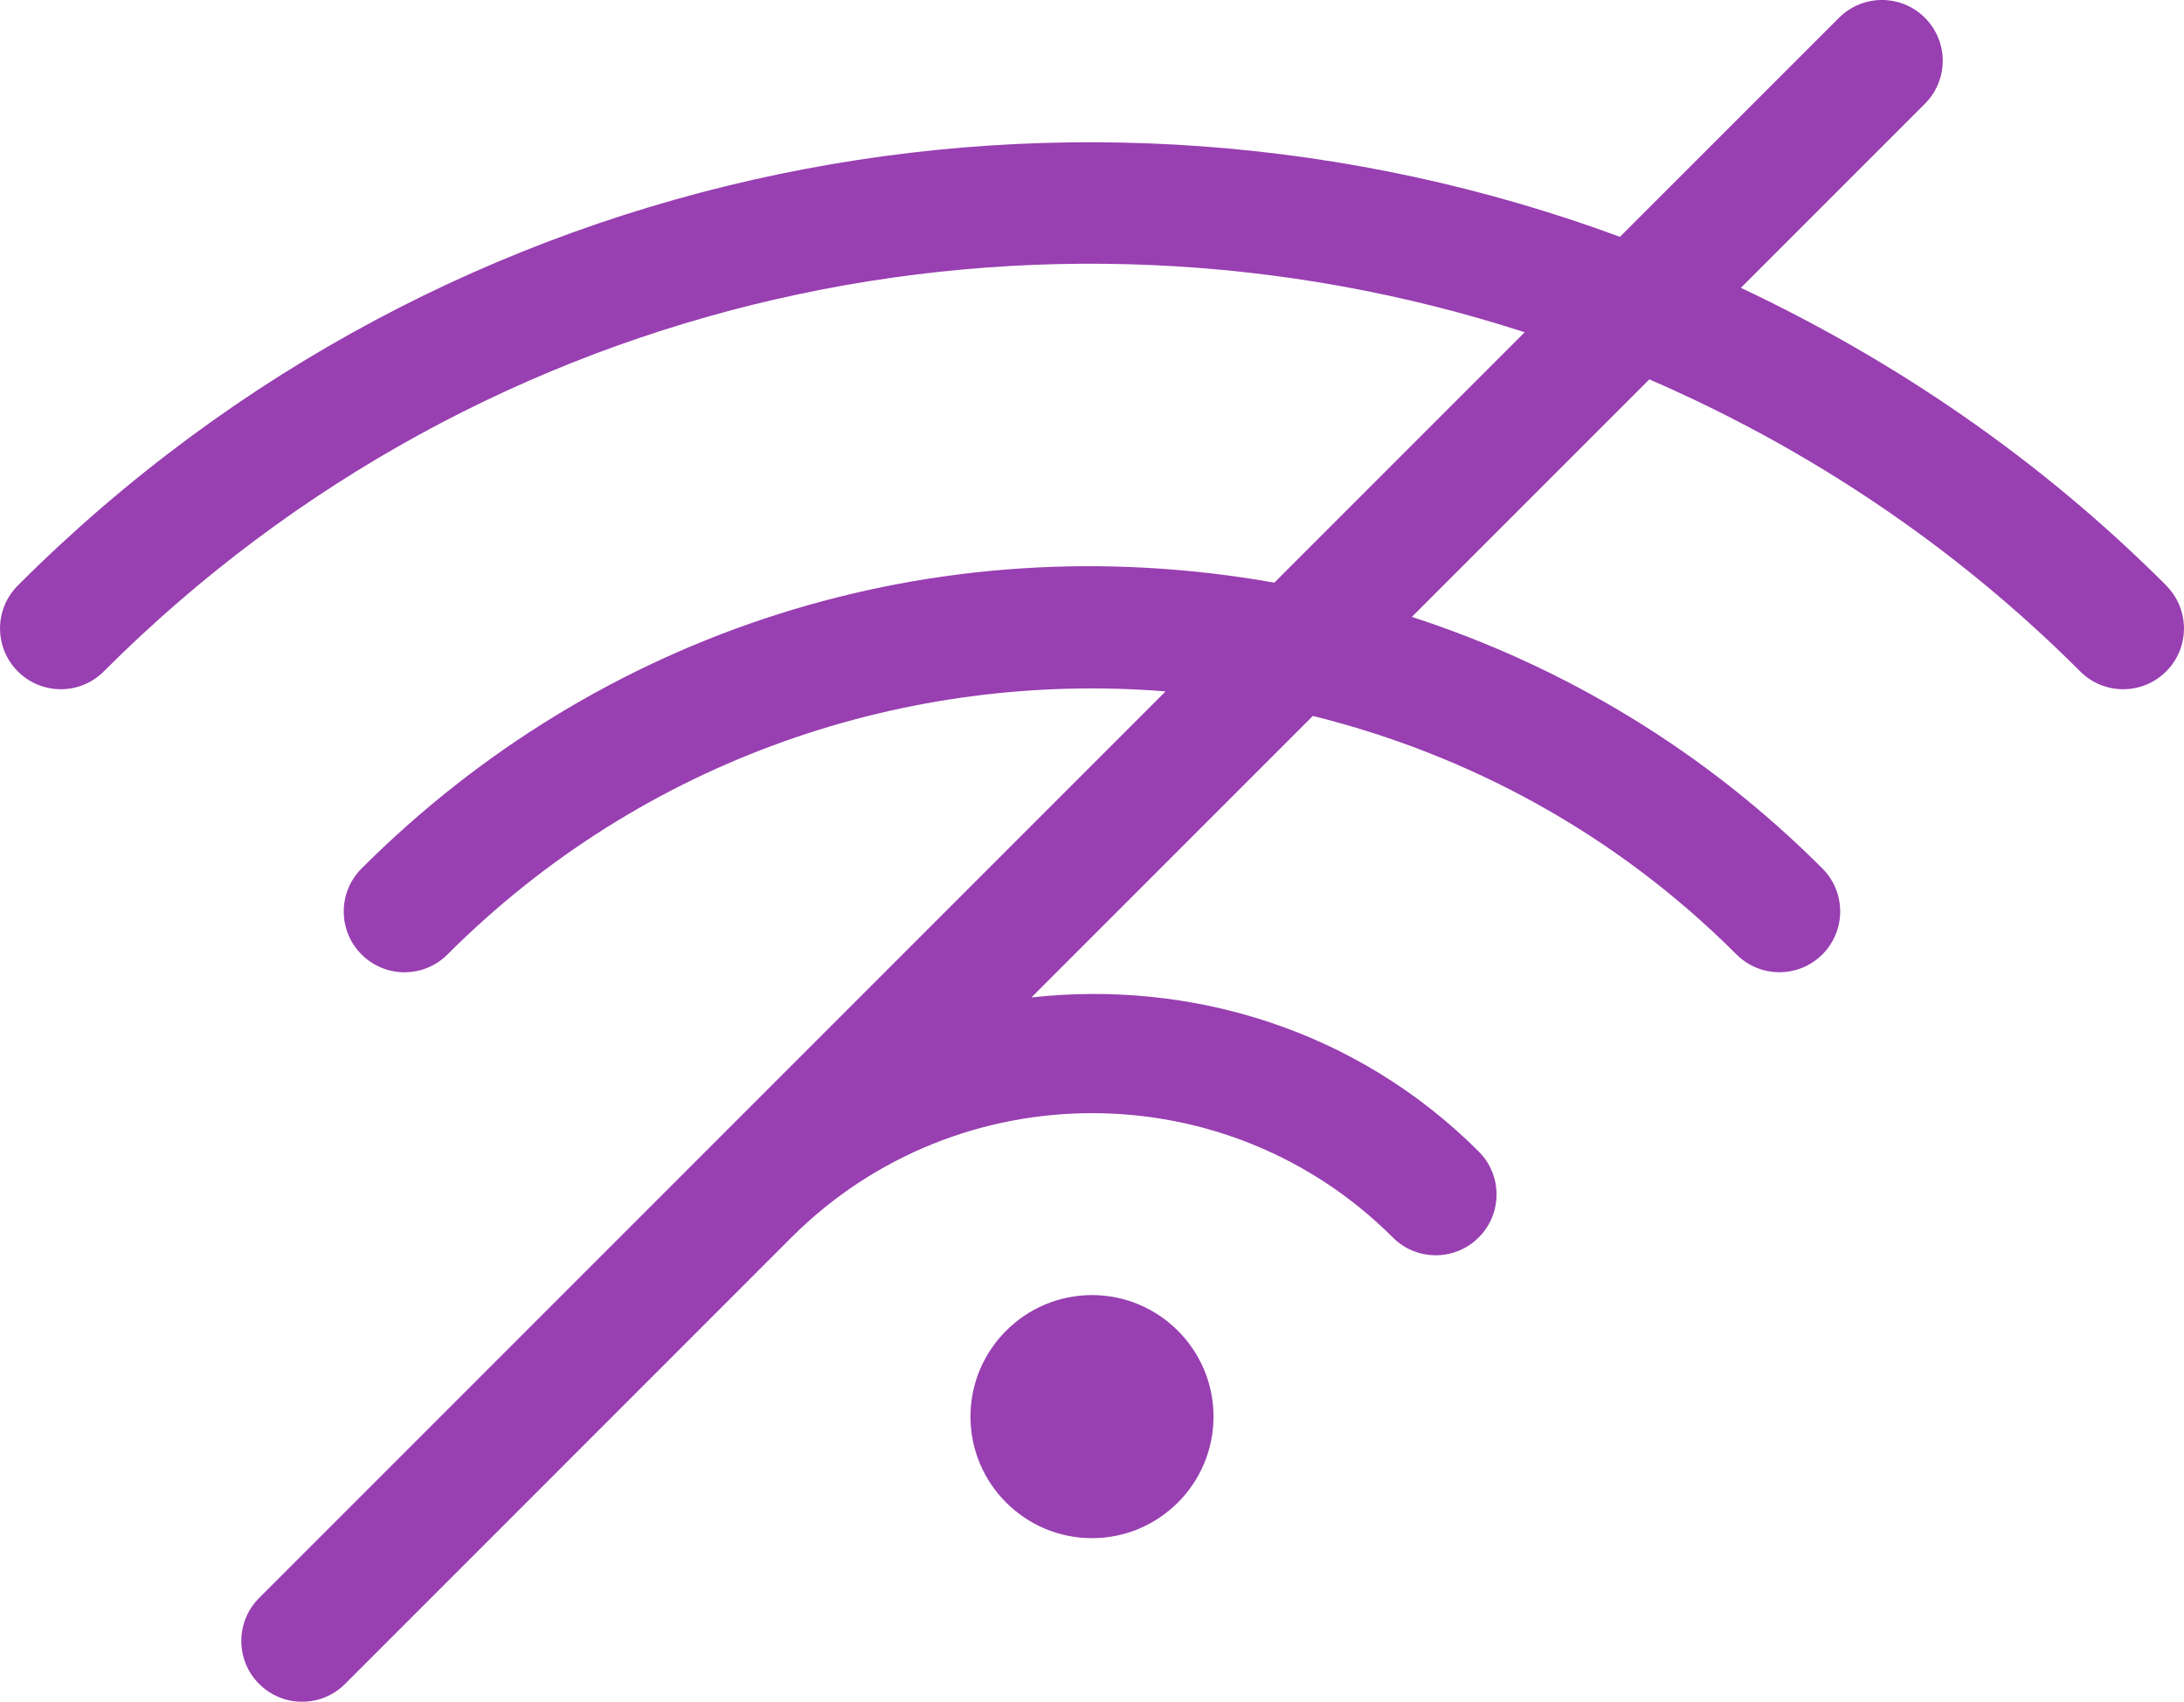<?xml version="1.0" encoding="UTF-8"?> <svg xmlns="http://www.w3.org/2000/svg" id="Layer_2" data-name="Layer 2" viewBox="0 0 370.58 288.7"><defs><style> .cls-1 { fill: #983fb1; } </style></defs><g id="Layer_1-2" data-name="Layer 1"><path class="cls-1" d="m205.91,240.34c0-11.37-9.26-20.62-20.62-20.62s-20.62,9.25-20.62,20.62,9.25,20.62,20.62,20.62,20.62-9.25,20.62-20.62Zm161.64-141.01c4.03,4.03,4.03,10.55,0,14.58-4.03,4.03-10.55,4.03-14.58,0-21.66-21.66-46.58-38.04-73.11-49.55l-40.3,40.3c25.97,8.43,49.81,22.81,69.66,42.68,4.03,4.03,4.03,10.55,0,14.58-4.03,4.03-10.55,4.03-14.58,0-20.55-20.55-45.53-33.92-71.87-40.46l-47.76,47.76c27.07-3,55.18,5.44,75.9,26.14,4.03,4.03,4.03,10.55,0,14.58-4.03,4.03-10.55,4.03-14.58,0-28.06-28.06-73.71-28.11-101.86-.18l-75.92,75.93c-4.03,4.03-10.55,4.03-14.58,0s-4.03-10.55,0-14.58c54.72-54.72,97.99-97.99,153.81-153.81-43.66-3.51-88.52,11.31-121.85,44.63-4.03,4.03-10.55,4.03-14.58,0s-4.03-10.55,0-14.58c40.15-40.15,96.83-58.79,154.88-48.5l42.48-42.48c-82.14-26.62-175.97-7.58-241.1,57.54-4.03,4.03-10.55,4.03-14.58,0-4.03-4.03-4.03-10.55,0-14.58C76.42,25.92,183.35,6.38,274.87,40.18L312.04,3.02c4.03-4.03,10.55-4.03,14.58,0,4.03,4.03,4.03,10.55,0,14.58l-31.23,31.23c26.09,12.31,50.63,28.94,72.17,50.49h0s0,0,0,0Z"></path></g></svg> 